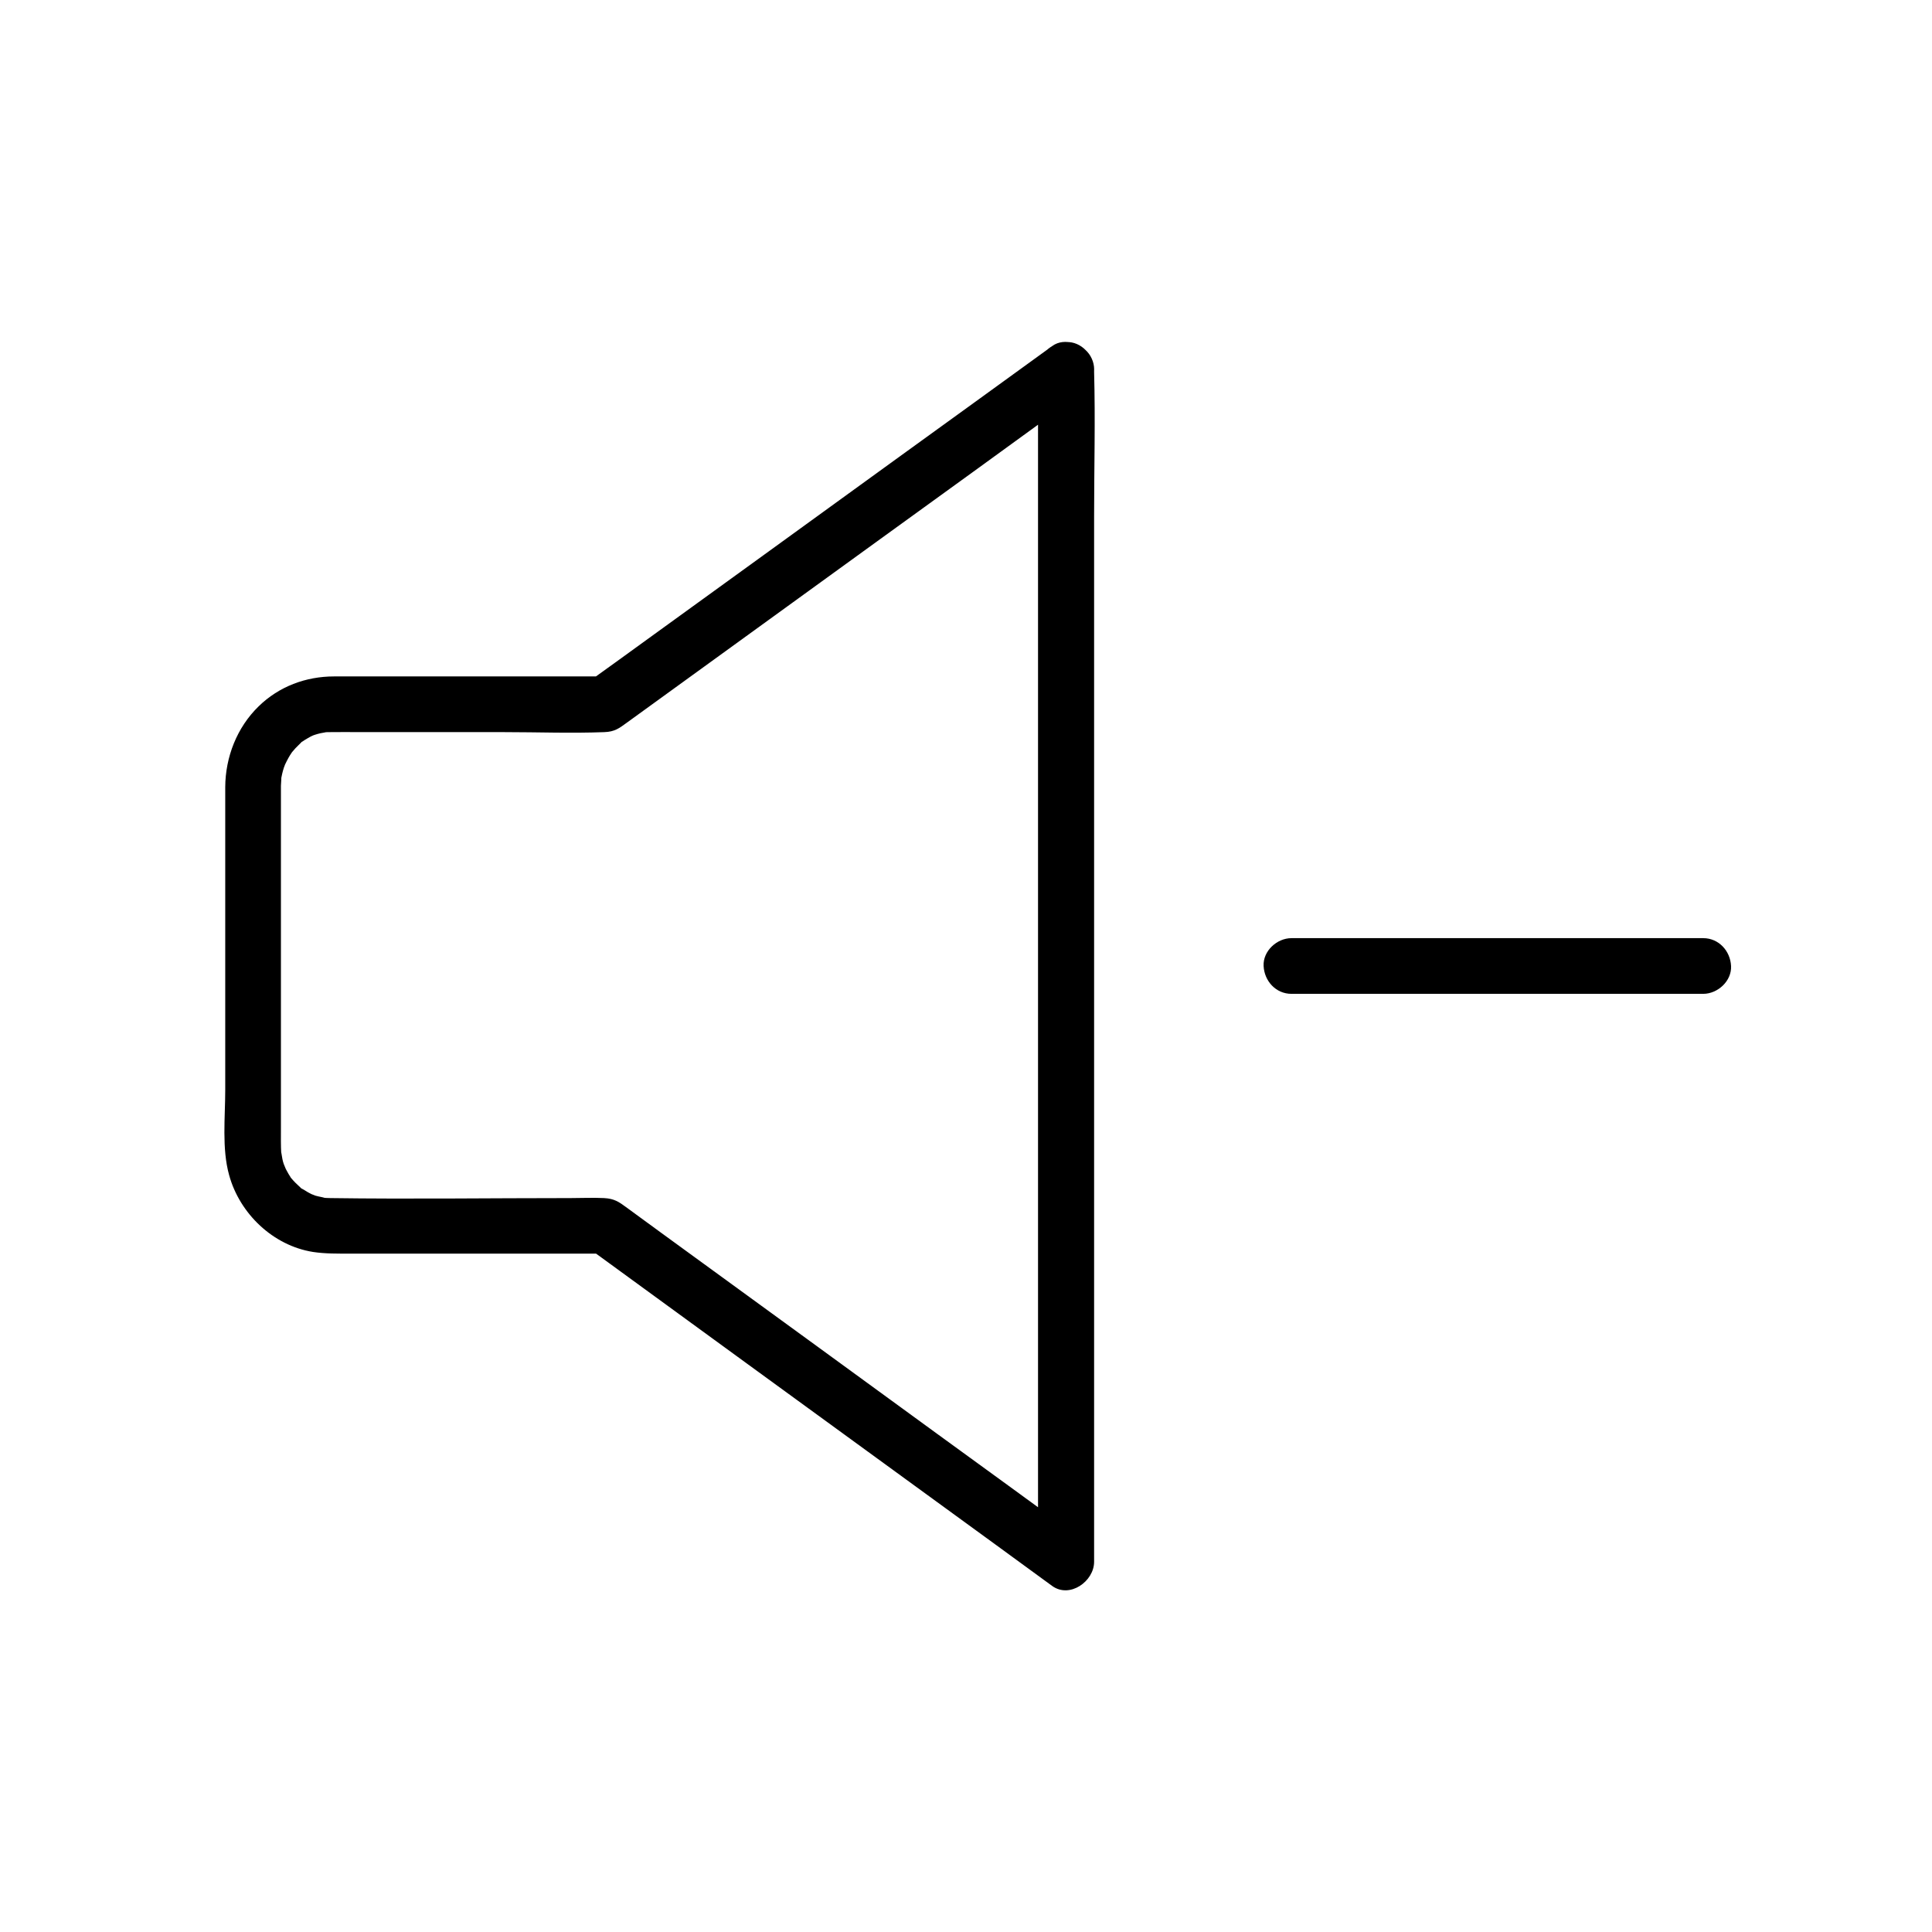 <?xml version="1.0" encoding="UTF-8"?>
<!-- Uploaded to: ICON Repo, www.iconrepo.com, Generator: ICON Repo Mixer Tools -->
<svg fill="#000000" width="800px" height="800px" version="1.1" viewBox="144 144 512 512" xmlns="http://www.w3.org/2000/svg">
 <g>
  <path d="m419.09 242.07v31.684 75.473 91.168 78.77 25.93c0 4.082-0.195 8.215 0 12.301v0.543c3.691-2.117 7.379-4.231 11.121-6.394-12.594-9.199-25.238-18.402-37.836-27.551-21.305-15.547-42.605-31.047-63.961-46.594-6.199-4.527-12.398-9.004-18.547-13.531-1.871-1.379-3.102-2.215-5.758-2.363-2.953-0.148-5.953 0-8.906 0-21.207 0-42.41 0.297-63.617 0-0.688 0-1.379-0.051-2.066-0.098 1.574 0.148-1.379-0.344-1.918-0.543-0.195-0.051-2.164-0.887-0.641-0.195-0.395-0.195-0.789-0.395-1.133-0.59-0.59-0.297-1.082-0.688-1.672-0.984-1.426-0.789 0.543 0.641-0.543-0.395-0.887-0.789-1.723-1.625-2.461-2.508-0.738-0.887 0.789 1.426-0.195-0.297-0.344-0.543-0.688-1.082-0.984-1.672-0.195-0.395-0.395-0.789-0.59-1.133 0.738 1.477-0.148-0.441-0.195-0.641-0.148-0.395-0.246-0.836-0.344-1.277-0.098-0.344-0.441-2.953-0.297-1.328-0.148-2.262-0.098-4.527-0.098-6.84v-32.816-39.703-13.727-3.691-0.836c0-0.59 0.246-3.051 0-1.574 0.195-1.082 0.441-2.164 0.789-3.246 0 0.051 0.738-1.969 0.344-0.984s0.492-0.934 0.492-0.887c0.492-0.984 1.082-1.918 1.723-2.754-0.984 1.277 0.395-0.395 0.492-0.492 0.441-0.492 0.934-0.887 1.379-1.379 1.379-1.379-1.133 0.59 0.543-0.441 0.344-0.246 0.738-0.492 1.082-0.688 0.543-0.344 1.133-0.641 1.723-0.934-1.277 0.641-0.051 0 0.344-0.098 0.543-0.148 1.031-0.344 1.574-0.441 0.246-0.051 2.363-0.395 0.641-0.195 0.688-0.098 1.379-0.098 2.066-0.098 2.559-0.051 5.164 0 7.723 0h38.328c8.809 0 17.664 0.344 26.469 0 2.754-0.098 3.938-1.031 5.902-2.461 2.461-1.77 4.871-3.543 7.332-5.312 19.633-14.219 39.312-28.488 58.941-42.707 17.074-12.348 34.145-24.699 51.168-37.098 0.934-0.688 1.871-1.328 2.805-2.016 3.246-2.312 4.82-6.394 2.656-10.086-1.871-3.199-6.84-5.019-10.086-2.656-13.777 9.988-27.551 19.977-41.379 29.961-21.941 15.891-43.887 31.832-65.879 47.723-5.019 3.641-10.035 7.281-15.055 10.875 1.23-0.344 2.461-0.688 3.738-0.984h-61.156-10.578c-7.527 0-14.613 2.656-20.023 7.922-5.758 5.609-8.809 13.43-8.855 21.402v7.824 72.473c0 7.184-0.934 15.5 1.031 22.535 2.805 10.234 11.66 18.695 22.238 20.367 3.246 0.492 6.496 0.441 9.789 0.441h65.93 1.672c-1.23-0.344-2.461-0.688-3.738-0.984 13.777 10.035 27.602 20.121 41.379 30.16 21.941 15.988 43.938 31.98 65.879 47.969 4.969 3.641 9.988 7.281 14.957 10.922 4.676 3.394 11.121-1.23 11.121-6.394v-31.684-75.473-91.168-78.77c0-12.742 0.344-25.535 0-38.227v-0.543c0-3.836-3.394-7.578-7.379-7.379-4.086 0.184-7.481 3.285-7.481 7.418z"/>
  <path d="m595.37 392.62h-36.898-58.793-13.43c-3.836 0-7.578 3.394-7.379 7.379 0.195 3.984 3.246 7.379 7.379 7.379h36.898 58.793 13.43c3.836 0 7.578-3.394 7.379-7.379-0.195-3.984-3.246-7.379-7.379-7.379z"/>
 </g>
</svg>